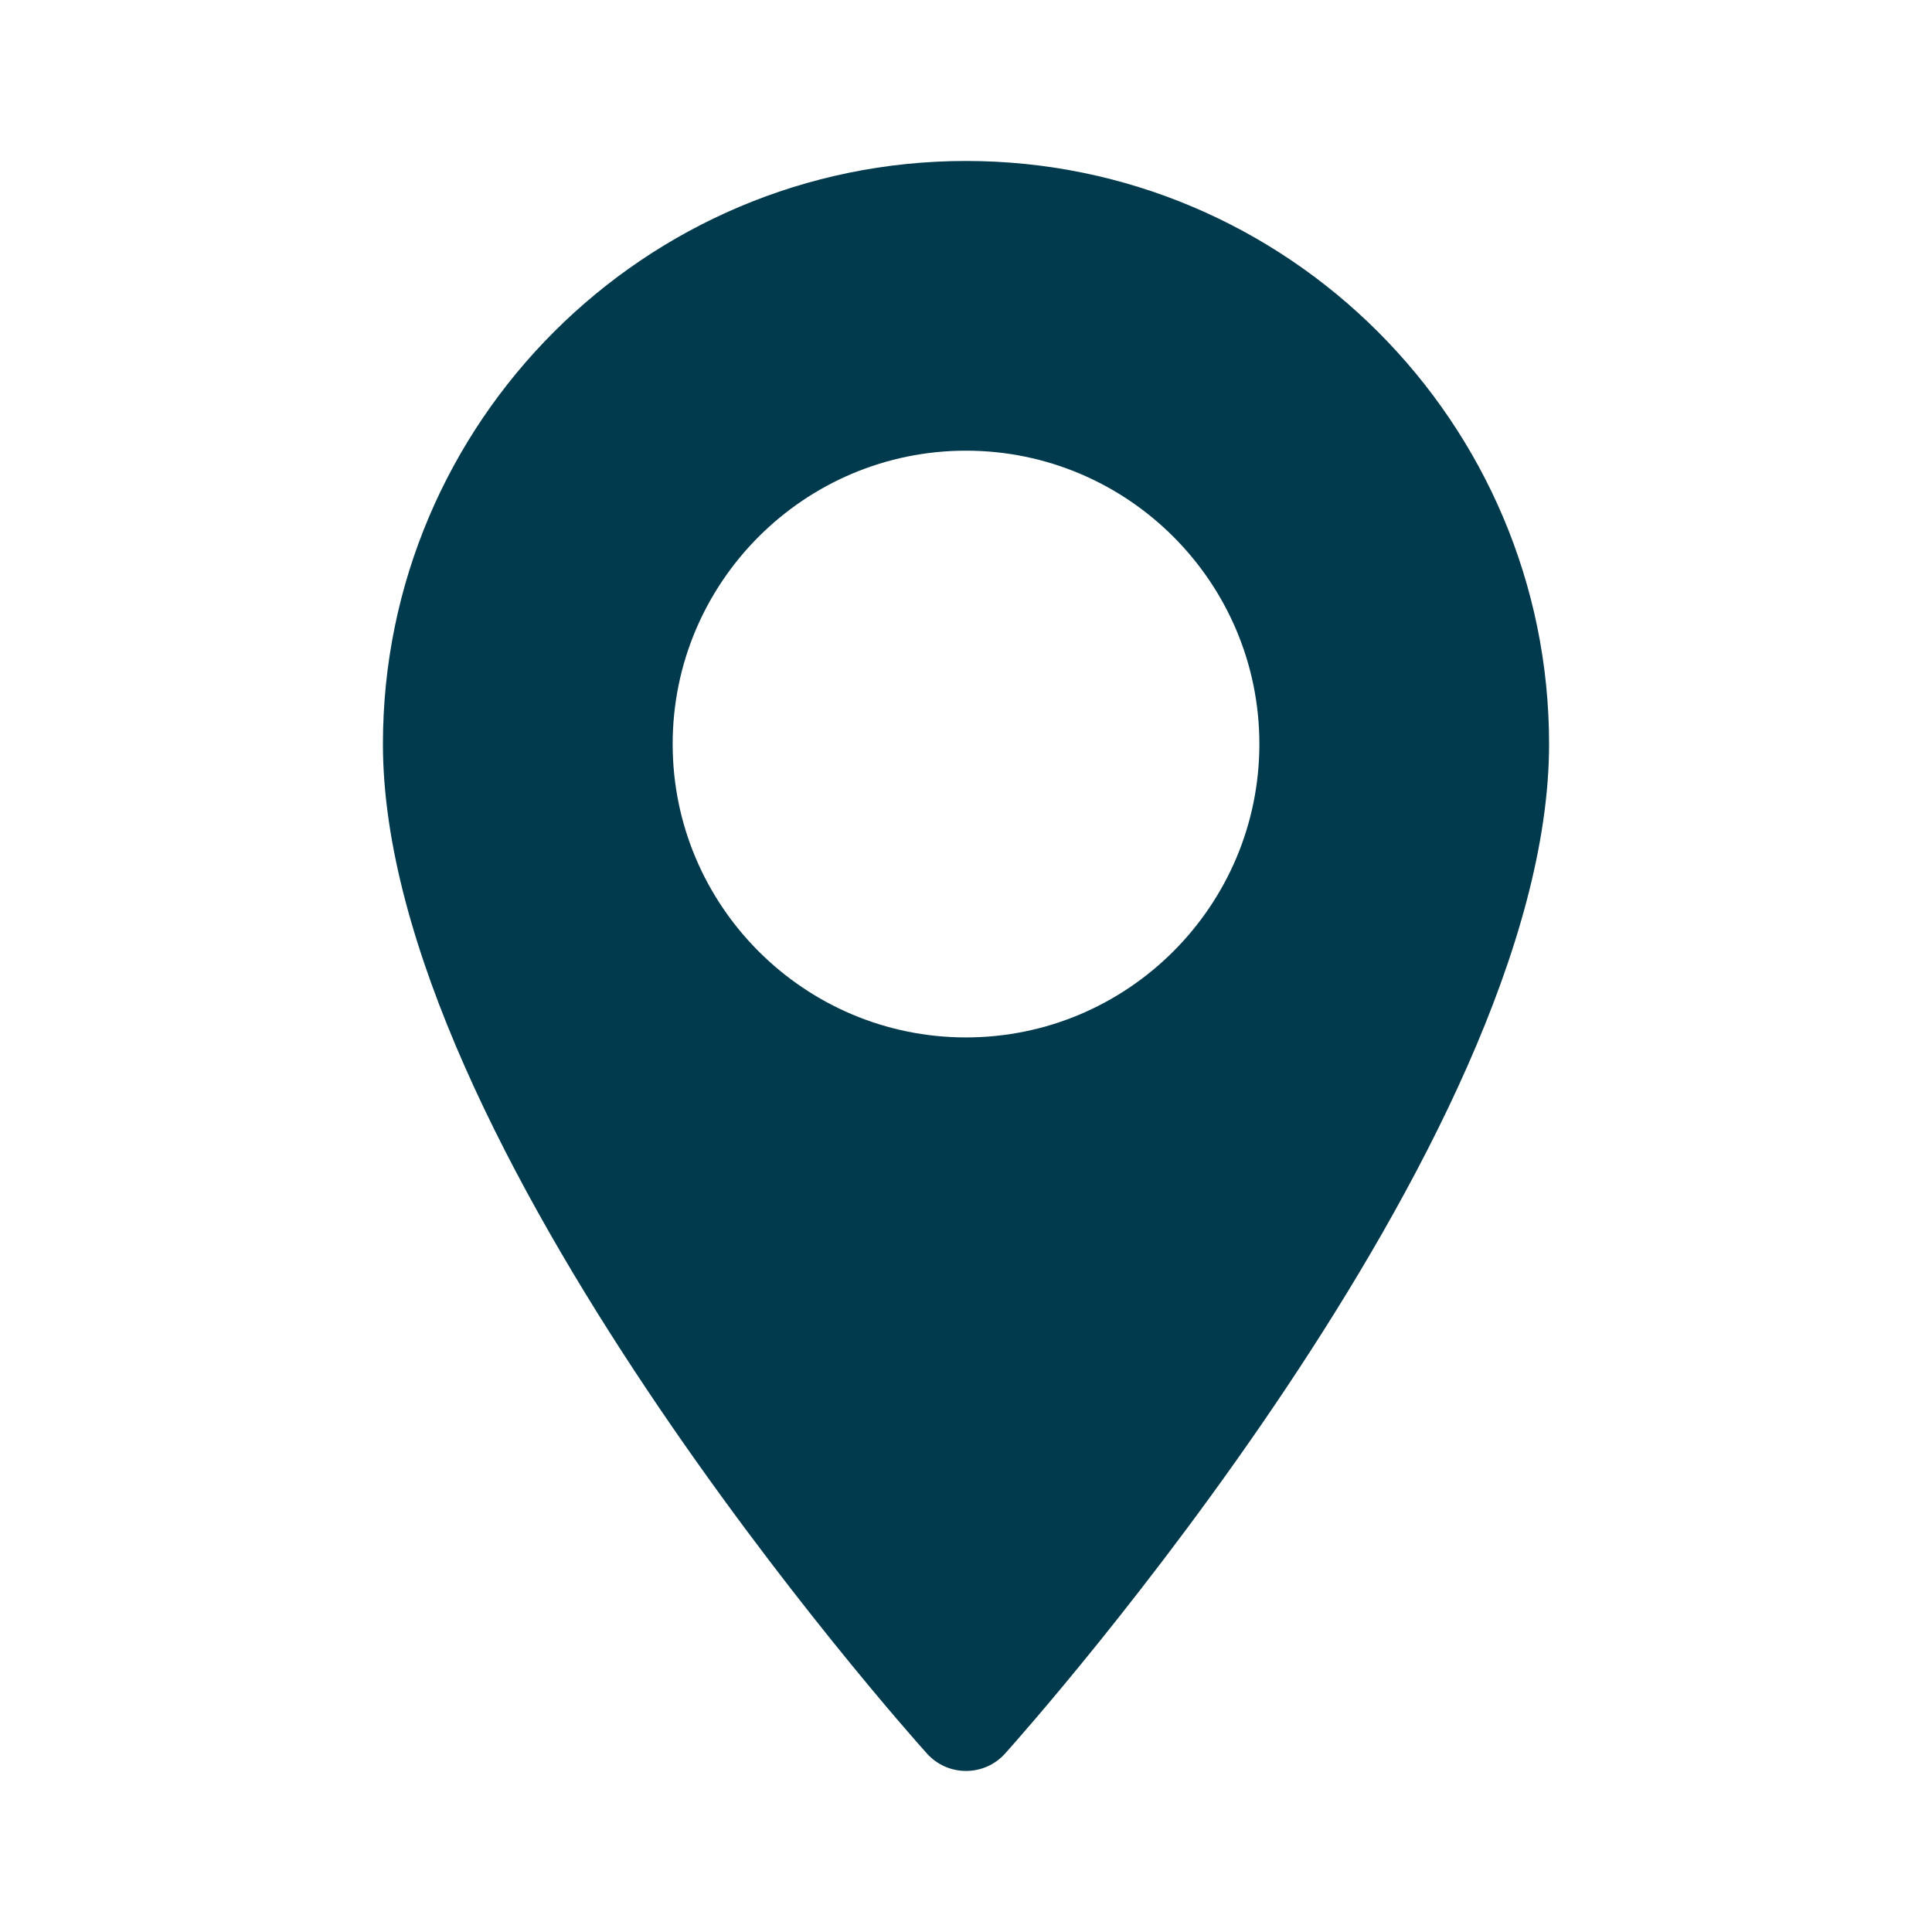 <svg xmlns="http://www.w3.org/2000/svg" width="60" height="60" viewBox="0 0 60 60" fill="none"><path d="M30 4.999C20.015 4.999 11.892 13.122 11.892 23.107C11.892 35.498 28.097 53.69 28.787 54.458C29.435 55.179 30.567 55.178 31.214 54.458C31.903 53.69 48.108 35.498 48.108 23.107C48.108 13.122 39.985 4.999 30 4.999ZM30 32.218C24.977 32.218 20.89 28.131 20.89 23.107C20.89 18.083 24.977 13.996 30 13.996C35.024 13.996 39.111 18.083 39.111 23.107C39.111 28.131 35.024 32.218 30 32.218Z" fill="#013A4D"></path></svg>